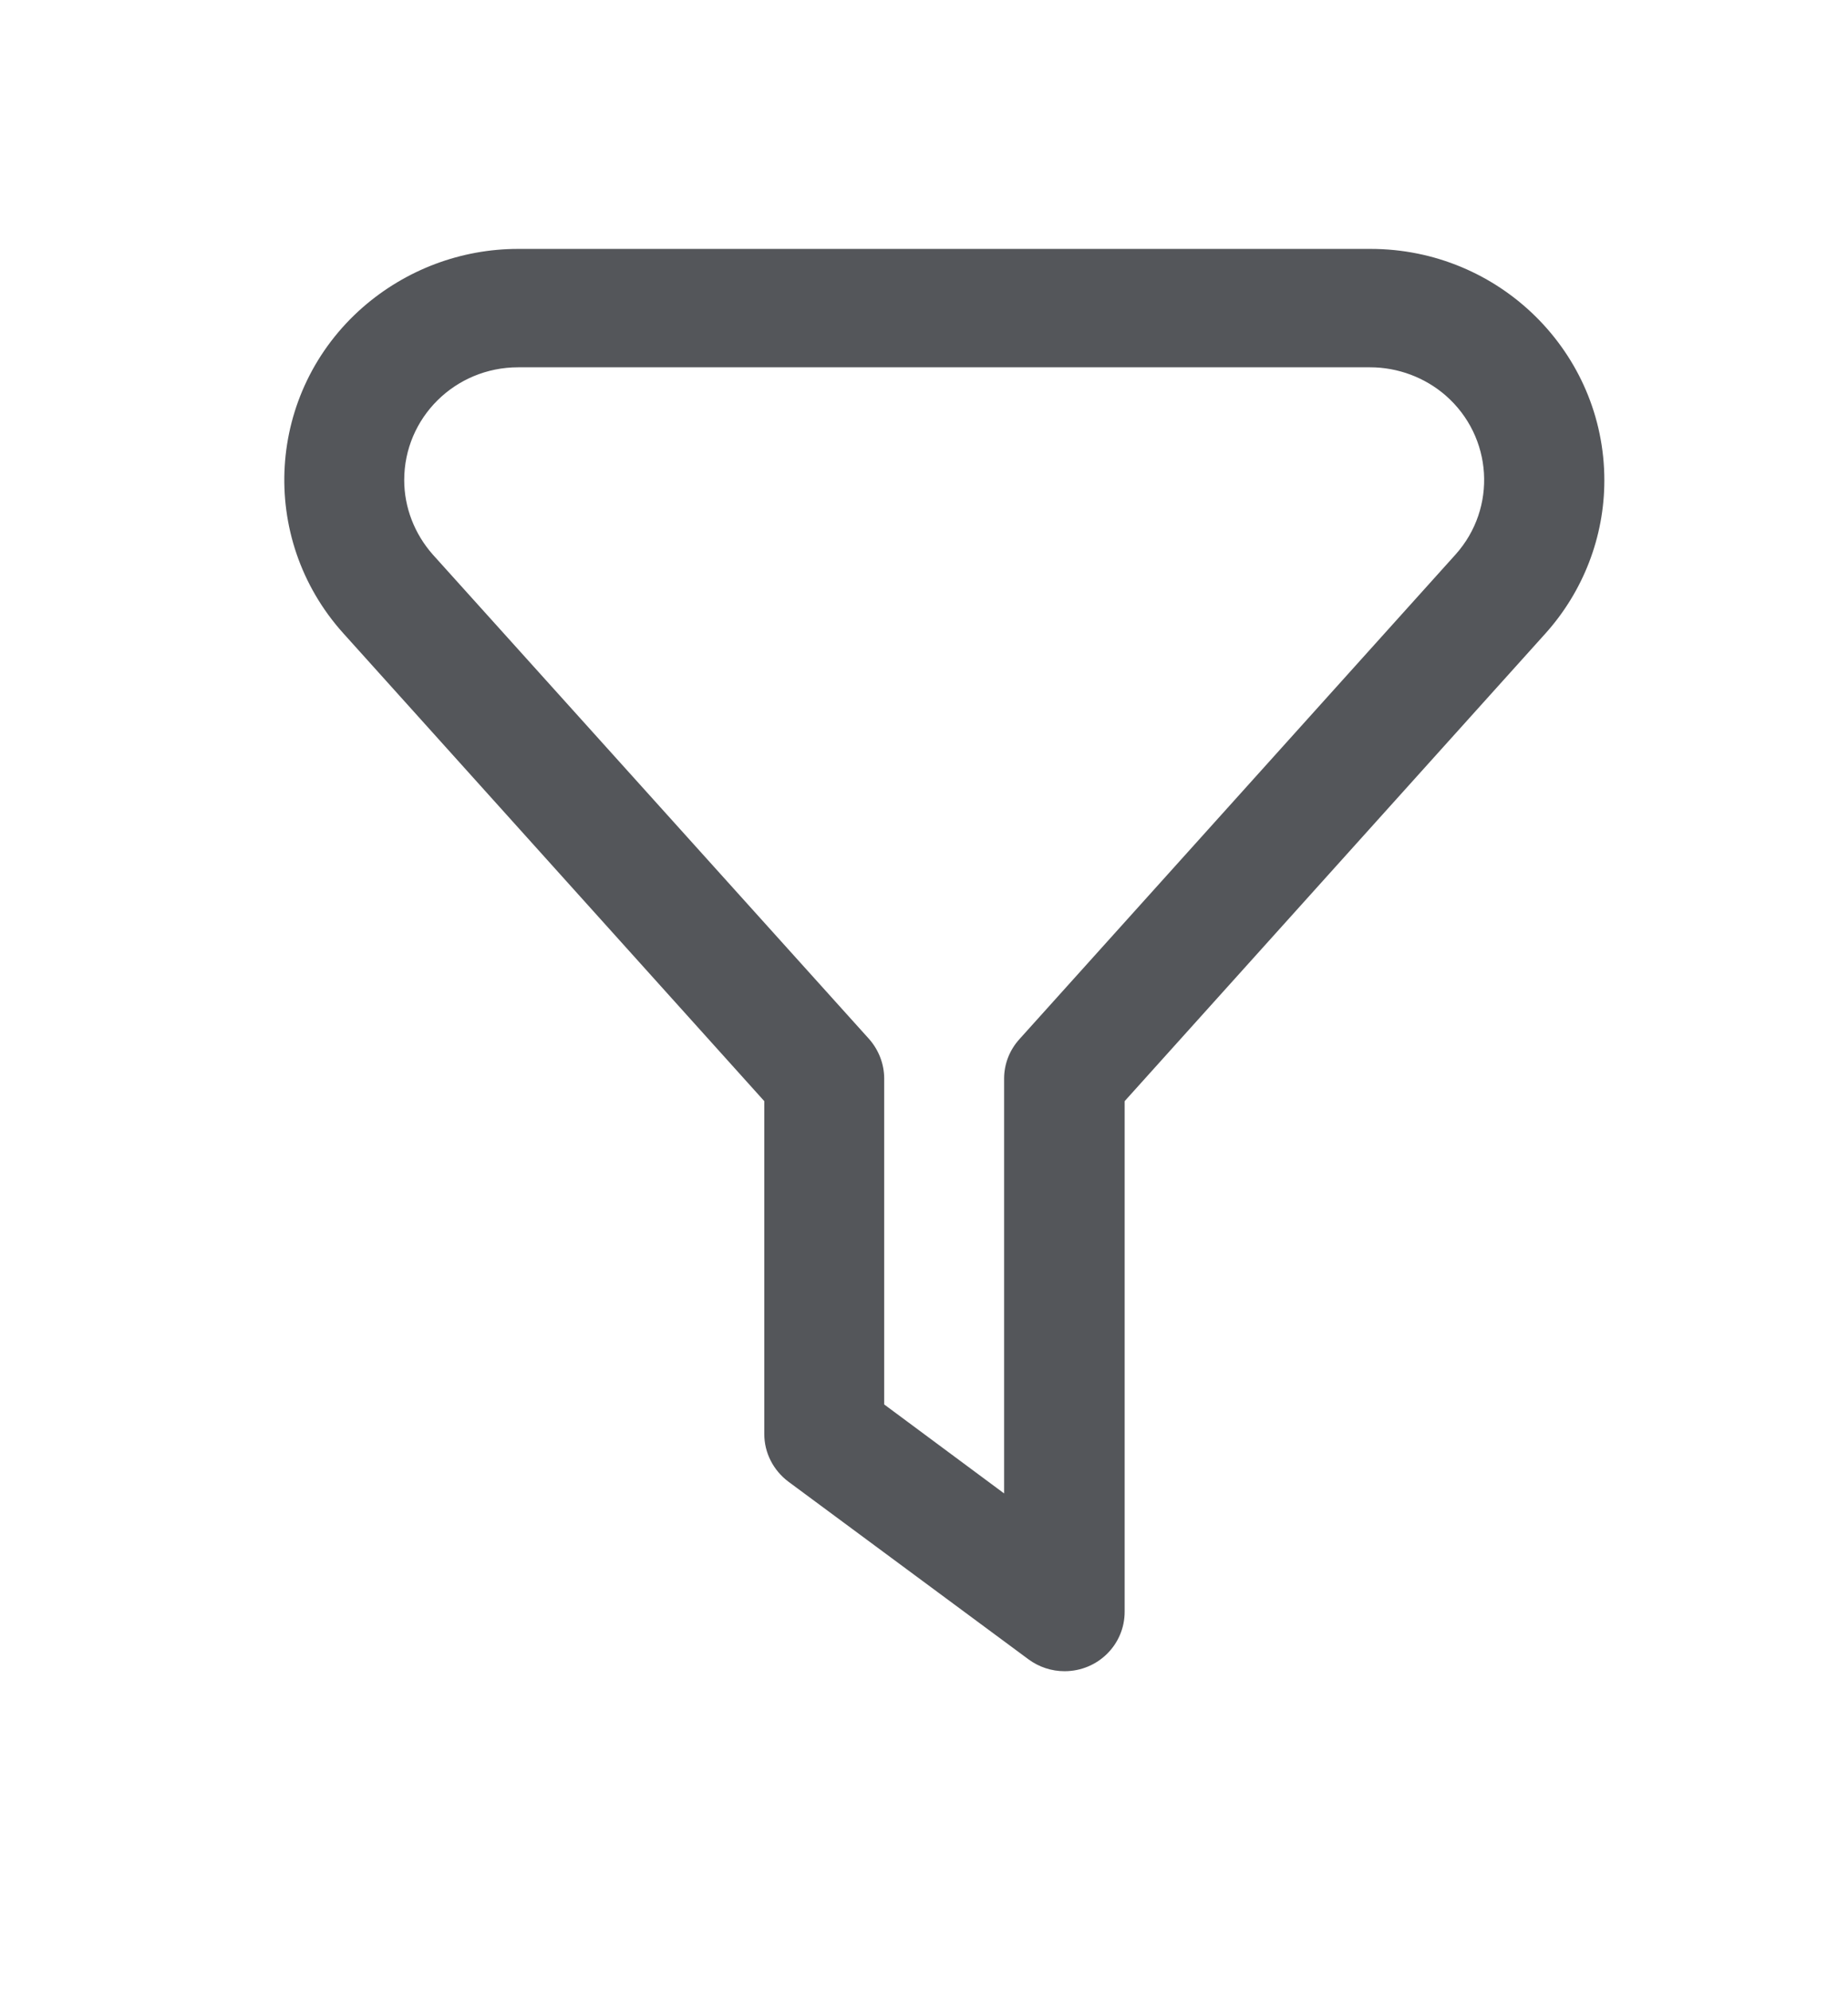 <svg width="26" height="28" viewBox="0 0 26 28" fill="none" xmlns="http://www.w3.org/2000/svg">
<path d="M14.977 23.5C14.795 23.5 14.618 23.442 14.47 23.333L11.091 20.834C10.88 20.675 10.753 20.429 10.753 20.166V15.484L4.829 8.904C3.624 7.564 3.746 5.507 5.108 4.318C5.713 3.792 6.486 3.5 7.29 3.5H19.282C21.1 3.5 22.572 4.96 22.572 6.755C22.572 7.548 22.276 8.315 21.743 8.908L15.823 15.484V22.665C15.823 23.125 15.447 23.5 14.977 23.5ZM12.44 19.749L14.127 21V15.167C14.127 14.963 14.203 14.766 14.343 14.612L20.478 7.798C21.066 7.143 21.003 6.141 20.339 5.561C20.047 5.307 19.666 5.165 19.277 5.165H7.29C6.402 5.165 5.687 5.874 5.687 6.751C5.687 7.134 5.831 7.506 6.089 7.798L12.229 14.612C12.364 14.766 12.44 14.963 12.44 15.167V19.749Z" fill="#54565A"/>
</svg>
